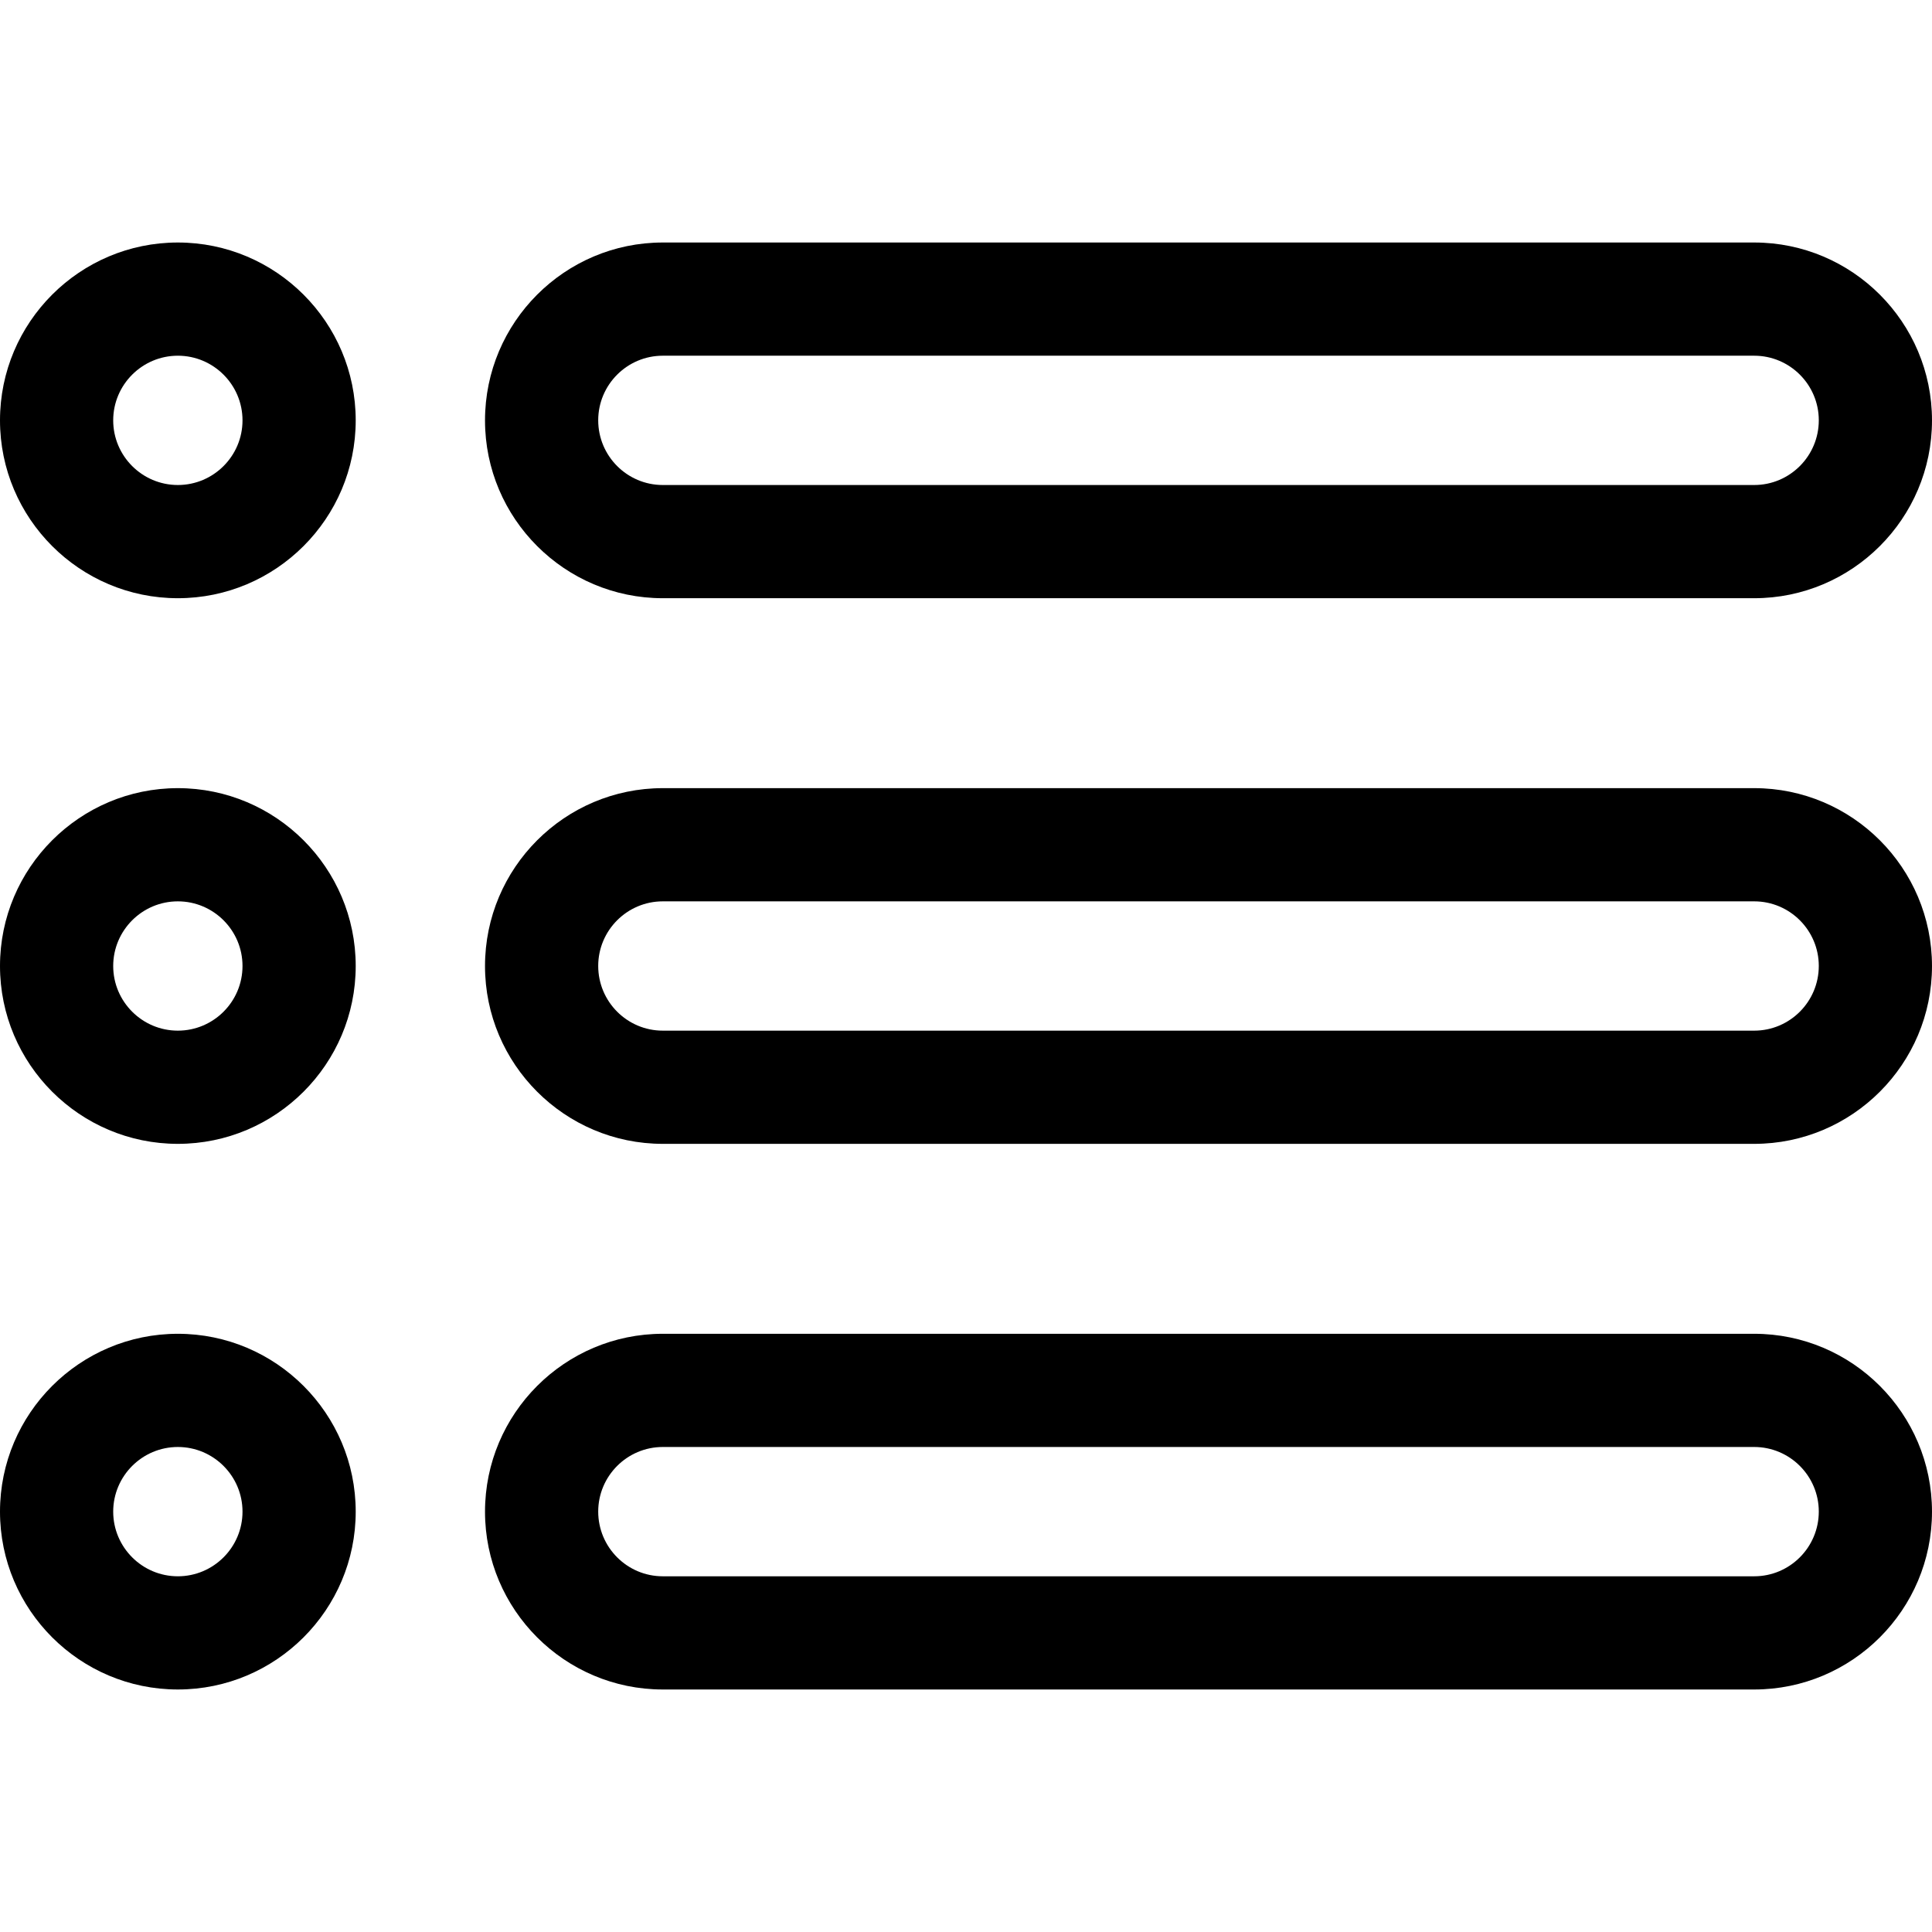 <svg xmlns="http://www.w3.org/2000/svg" height="512" width="512" xmlns:v="https://vecta.io/nano"><path d="M47.134 64.267C21.145 64.267 0 85.411 0 111.4s21.145 47.133 47.134 47.133 47.133-21.144 47.133-47.133-21.144-47.133-47.133-47.133zm0 64.266C37.687 128.533 30 120.847 30 111.4s7.687-17.133 17.134-17.133 17.133 7.686 17.133 17.133-7.686 17.133-17.133 17.133zm0 80.334C21.145 208.867 0 230.011 0 256s21.145 47.133 47.134 47.133S94.267 281.989 94.267 256s-21.144-47.133-47.133-47.133zm0 64.266C37.687 273.133 30 265.447 30 256s7.687-17.133 17.134-17.133S64.267 246.553 64.267 256s-7.686 17.133-17.133 17.133zm0 80.334C21.145 353.467 0 374.611 0 400.6s21.145 47.133 47.134 47.133 47.133-21.144 47.133-47.133-21.144-47.133-47.133-47.133zm0 64.266C37.687 417.733 30 410.047 30 400.6s7.687-17.133 17.134-17.133 17.133 7.686 17.133 17.133-7.686 17.133-17.133 17.133zm128.516-259.2h289.232c25.98 0 47.117-21.137 47.117-47.117 0-26.013-21.137-47.149-47.117-47.149H175.65c-25.98 0-47.117 21.137-47.117 47.149 0 25.98 21.137 47.117 47.117 47.117zm0-64.266h289.232c9.438 0 17.117 7.679 17.117 17.117 0 9.471-7.679 17.149-17.117 17.149H175.65c-9.438 0-17.117-7.679-17.117-17.149 0-9.439 7.679-17.117 17.117-17.117zm289.233 114.6H175.65c-25.98 0-47.117 21.137-47.117 47.149 0 25.98 21.137 47.117 47.117 47.117h289.232c25.98 0 47.117-21.137 47.117-47.117.001-26.013-21.136-47.149-47.116-47.149zm0 64.266H175.65c-9.438 0-17.117-7.679-17.117-17.149 0-9.438 7.679-17.117 17.117-17.117h289.232c9.438 0 17.117 7.679 17.117 17.117.001 9.471-7.678 17.149-17.116 17.149zm0 80.334H175.65c-25.98 0-47.117 21.137-47.117 47.149 0 25.98 21.137 47.117 47.117 47.117h289.232c25.98 0 47.117-21.137 47.117-47.117.001-26.012-21.136-47.149-47.116-47.149zm0 64.266H175.65c-9.438 0-17.117-7.679-17.117-17.149 0-9.438 7.679-17.117 17.117-17.117h289.232c9.438 0 17.117 7.679 17.117 17.117.001 9.471-7.678 17.149-17.116 17.149z"/></svg>